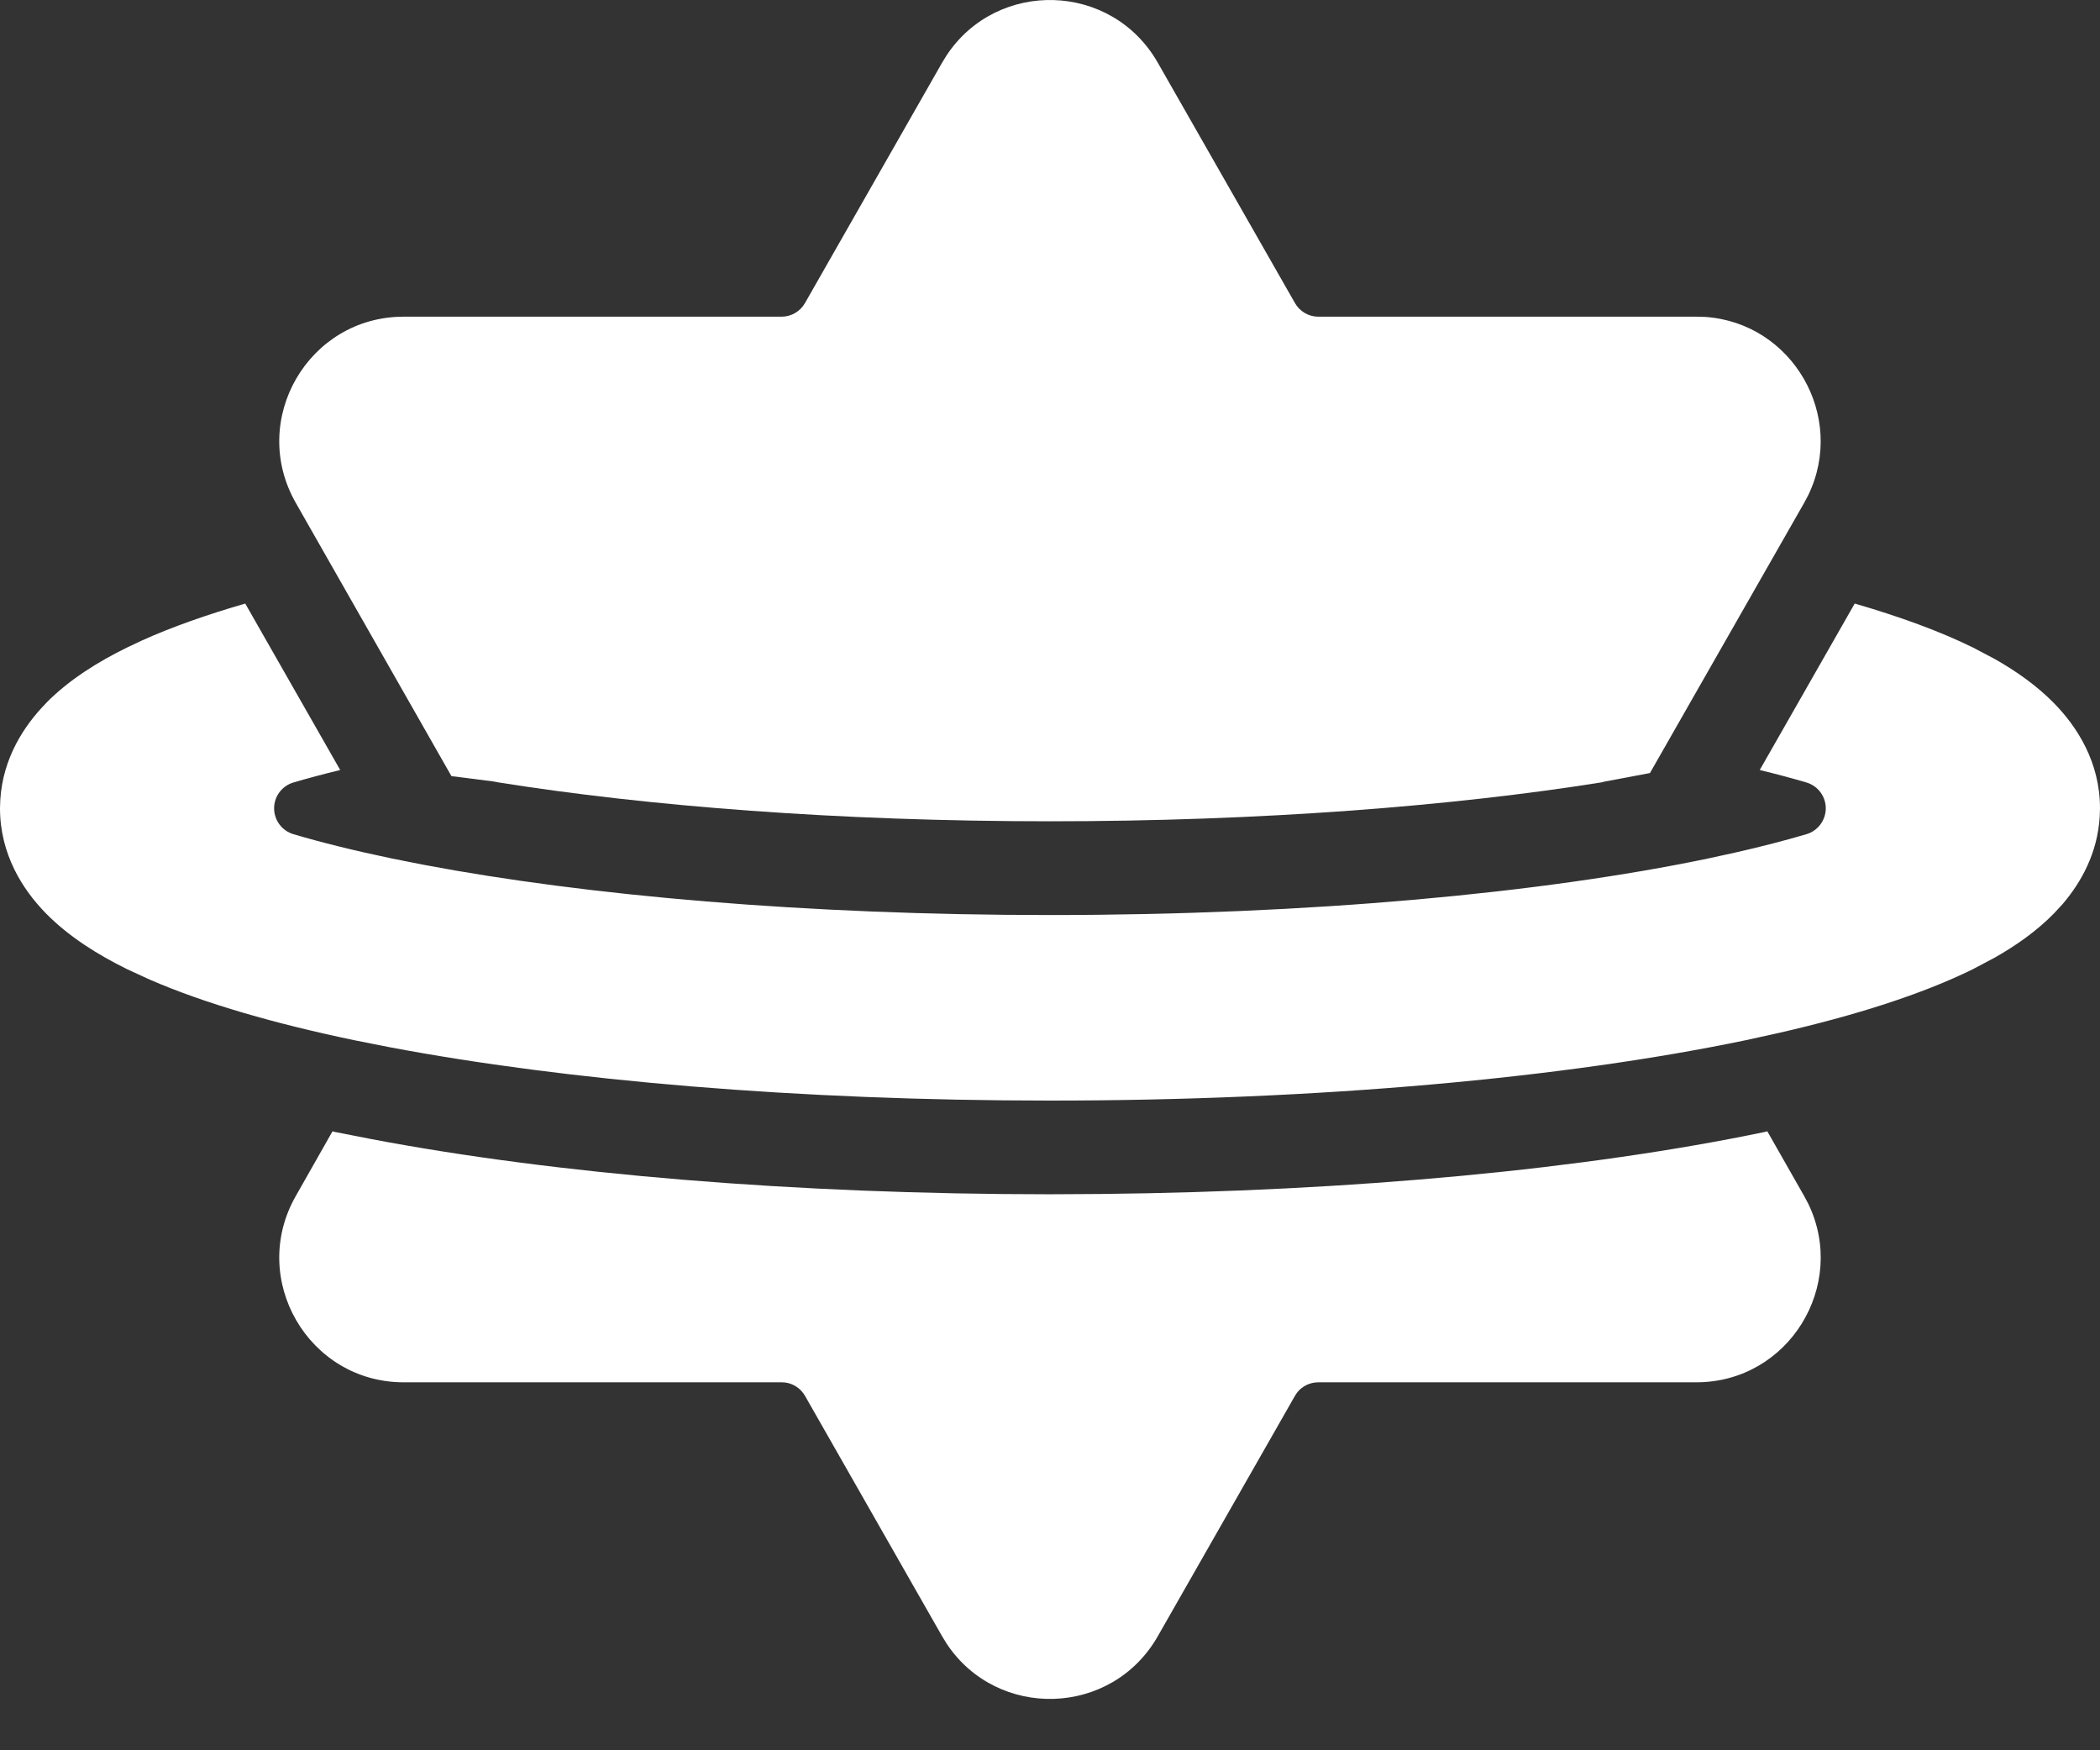 <?xml version="1.0" encoding="utf-8"?>
<svg xmlns="http://www.w3.org/2000/svg" fill="none" height="100%" overflow="visible" preserveAspectRatio="none" style="display: block;" viewBox="0 0 36 30" width="100%">
<rect x="0" y="0" width="36" height="30" fill="#333333" stroke="none"/>
<g id="Subtract">
<path d="M30.928 20.499L30.999 20.633C31.676 22.031 30.663 23.692 29.081 23.693H22.599C22.454 23.693 22.319 23.76 22.232 23.874L22.199 23.925L19.848 28.045C19.056 29.433 17.095 29.477 16.23 28.175L16.15 28.045L13.8 23.925C13.728 23.799 13.602 23.715 13.46 23.696L13.399 23.693H6.919C5.286 23.692 4.259 21.922 5.071 20.499L5.7 19.391C5.715 19.394 5.73 19.399 5.744 19.402L5.748 19.403L6.361 19.523L6.365 19.524C9.528 20.124 13.609 20.47 17.999 20.47L18.873 20.465C23.218 20.42 27.215 20.035 30.253 19.402L30.259 19.4L30.297 19.391L30.928 20.499Z" fill="white"/>
<path d="M31.795 10.345C32.566 10.569 33.252 10.818 33.823 11.099L34.195 11.295C34.564 11.504 34.916 11.752 35.21 12.051C35.609 12.457 36 13.065 36 13.854L35.995 14C35.957 14.623 35.676 15.125 35.359 15.496L35.21 15.657C34.916 15.957 34.564 16.205 34.195 16.414L33.823 16.611C32.944 17.044 31.799 17.406 30.496 17.704L29.928 17.829C26.823 18.476 22.607 18.864 18 18.864C13.681 18.864 9.706 18.522 6.667 17.947L6.072 17.829C4.725 17.548 3.523 17.205 2.57 16.792L2.177 16.611C1.678 16.365 1.181 16.056 0.789 15.657C0.39 15.251 3.22228e-06 14.643 0 13.854L0.005 13.709C0.049 12.991 0.416 12.433 0.79 12.052L0.789 12.051C1.181 11.652 1.678 11.344 2.177 11.099L2.429 10.98C2.946 10.746 3.544 10.537 4.204 10.345L5.832 13.198C5.545 13.268 5.277 13.339 5.03 13.412C4.834 13.47 4.699 13.65 4.699 13.854C4.699 14.059 4.834 14.24 5.03 14.298C5.514 14.441 6.078 14.581 6.72 14.715L7.265 14.823C10.055 15.351 13.822 15.684 18 15.684C22.456 15.684 26.445 15.306 29.28 14.715L29.747 14.613C30.198 14.511 30.605 14.405 30.968 14.298C31.164 14.24 31.299 14.059 31.299 13.854C31.299 13.65 31.164 13.47 30.968 13.412C30.721 13.339 30.454 13.268 30.167 13.198L31.795 10.345Z" fill="white"/>
<path d="M16.23 0.945C17.095 -0.357 19.056 -0.313 19.848 1.075L22.199 5.194C22.281 5.338 22.433 5.428 22.599 5.428H29.081L29.232 5.432C30.726 5.534 31.653 7.133 30.999 8.486L30.928 8.62L28.285 13.25L27.499 13.398C27.486 13.401 27.474 13.405 27.461 13.409C24.906 13.816 21.624 14.077 17.999 14.077C14.373 14.077 11.09 13.817 8.535 13.409L8.465 13.395L7.739 13.303L5.071 8.62C4.259 7.197 5.286 5.428 6.919 5.428H13.399C13.565 5.428 13.718 5.338 13.8 5.194L16.15 1.075L16.23 0.945Z" fill="white"/>
</g>
</svg>